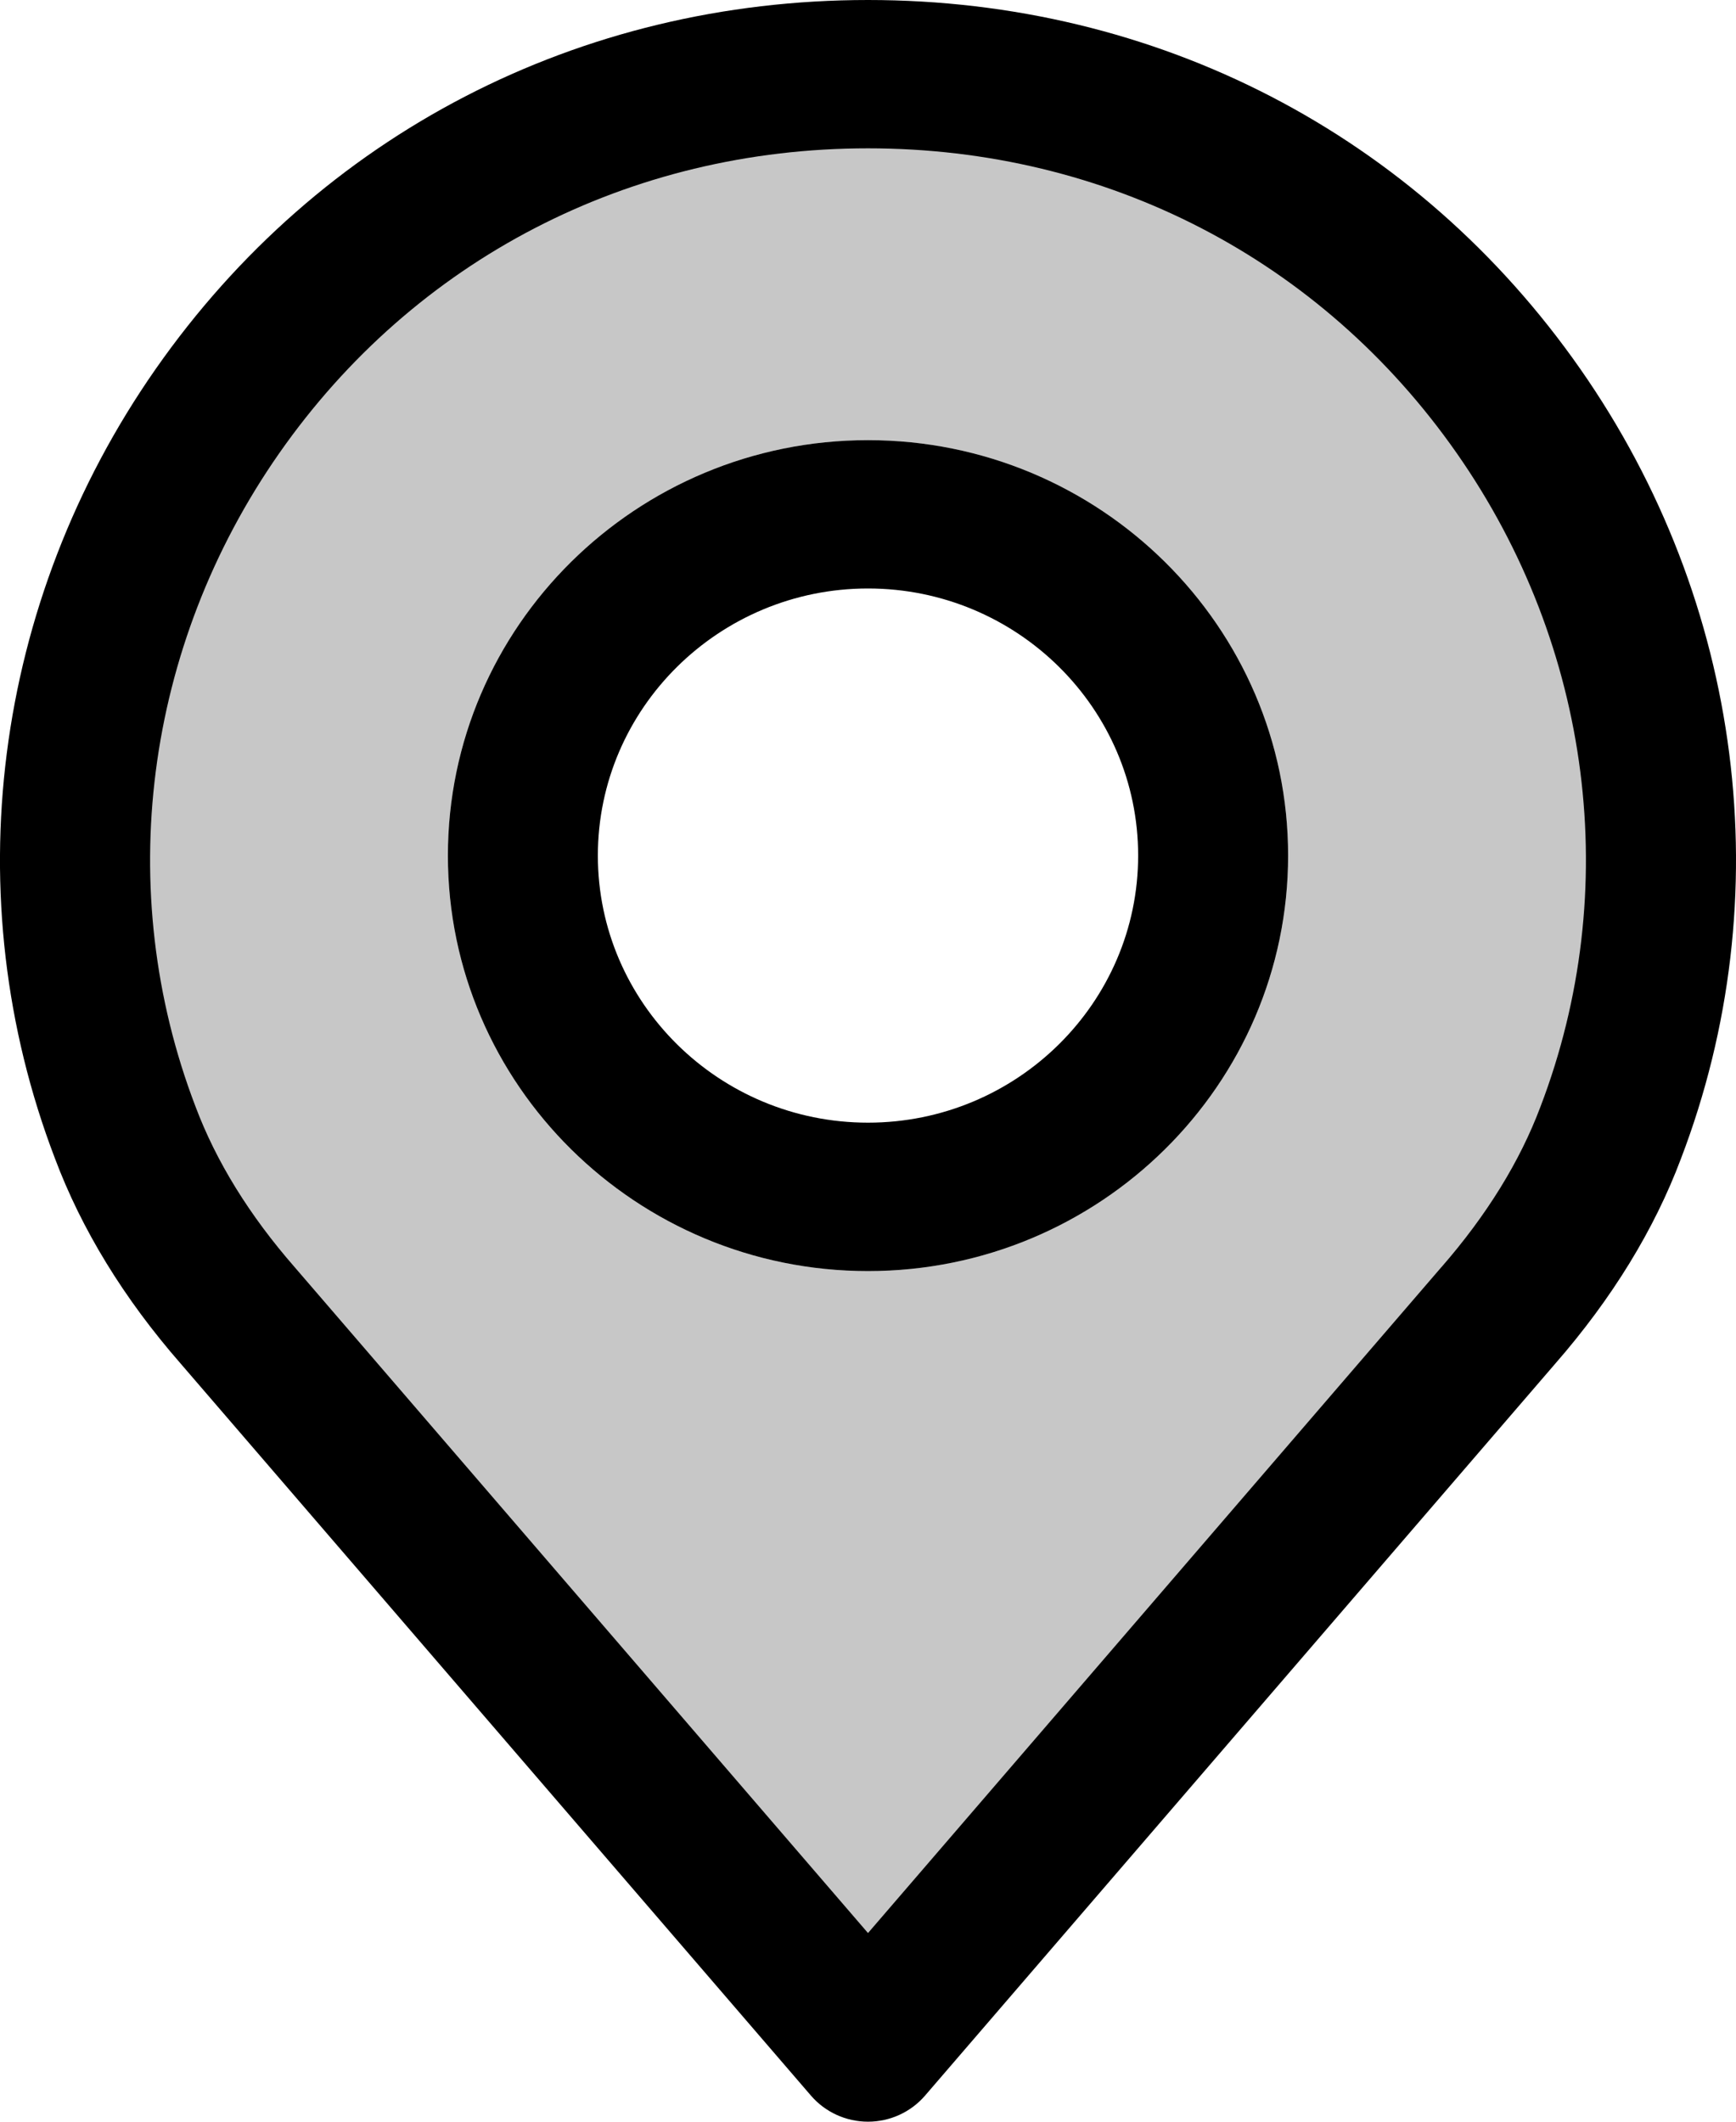 <svg class="svgImg" version="1.1" id="Layer_1" xmlns="http://www.w3.org/2000/svg" x="0px" y="0px" width="18px" height="22px" viewBox="0 0 18 22">
<path opacity="0.22" fill="currentColor" d="M15.516,4.414C14.017,2.269,11.642,1.039,9,1.039s-5.016,1.23-6.515,3.375
	c-1.495,2.139-1.841,4.844-0.927,7.234c0.235,0.625,0.611,1.237,1.117,1.817L9,20.811l6.323-7.344
	c0.51-0.584,0.886-1.195,1.116-1.812C17.355,9.26,17.01,6.553,15.516,4.414z M9,13.18c-2.402,0-4.356-1.932-4.356-4.308
	c0-2.375,1.954-4.308,4.356-4.308s4.356,1.933,4.356,4.308C13.357,11.247,11.402,13.18,9,13.18z"/>
		<path fill="currentColor" d="M16.385,3.825C14.687,1.394,11.995,0,9,0S3.314,1.394,1.615,3.825c-1.69,2.418-2.08,5.48-1.046,8.185
			c0.277,0.739,0.716,1.456,1.304,2.129l6.535,7.59C8.556,21.901,8.772,22,9,22s0.444-0.099,0.592-0.271l6.533-7.588
			c0.59-0.676,1.029-1.393,1.304-2.126C18.466,9.305,18.075,6.244,16.385,3.825z M15.972,11.477
			c-0.212,0.565-0.557,1.124-1.026,1.662c-0.001,0.001-0.003,0.003-0.004,0.004L9,20.044l-5.946-6.906
			c-0.469-0.537-0.814-1.096-1.028-1.667C1.171,9.234,1.496,6.703,2.895,4.7C4.299,2.691,6.524,1.538,9,1.538
			c2.476,0,4.701,1.152,6.105,3.162C16.505,6.703,16.83,9.234,15.972,11.477z"/>
<path fill="currentColor" d="M9,4.564c-2.402,0-4.356,1.932-4.356,4.308c0,2.375,1.954,4.308,4.356,4.308
	c2.402,0,4.356-1.932,4.356-4.308C13.357,6.497,11.402,4.564,9,4.564z M9,11.641c-1.544,0-2.801-1.242-2.801-2.769
	S7.456,6.102,9,6.102s2.801,1.242,2.801,2.769S10.544,11.641,9,11.641z"/>
</svg>
